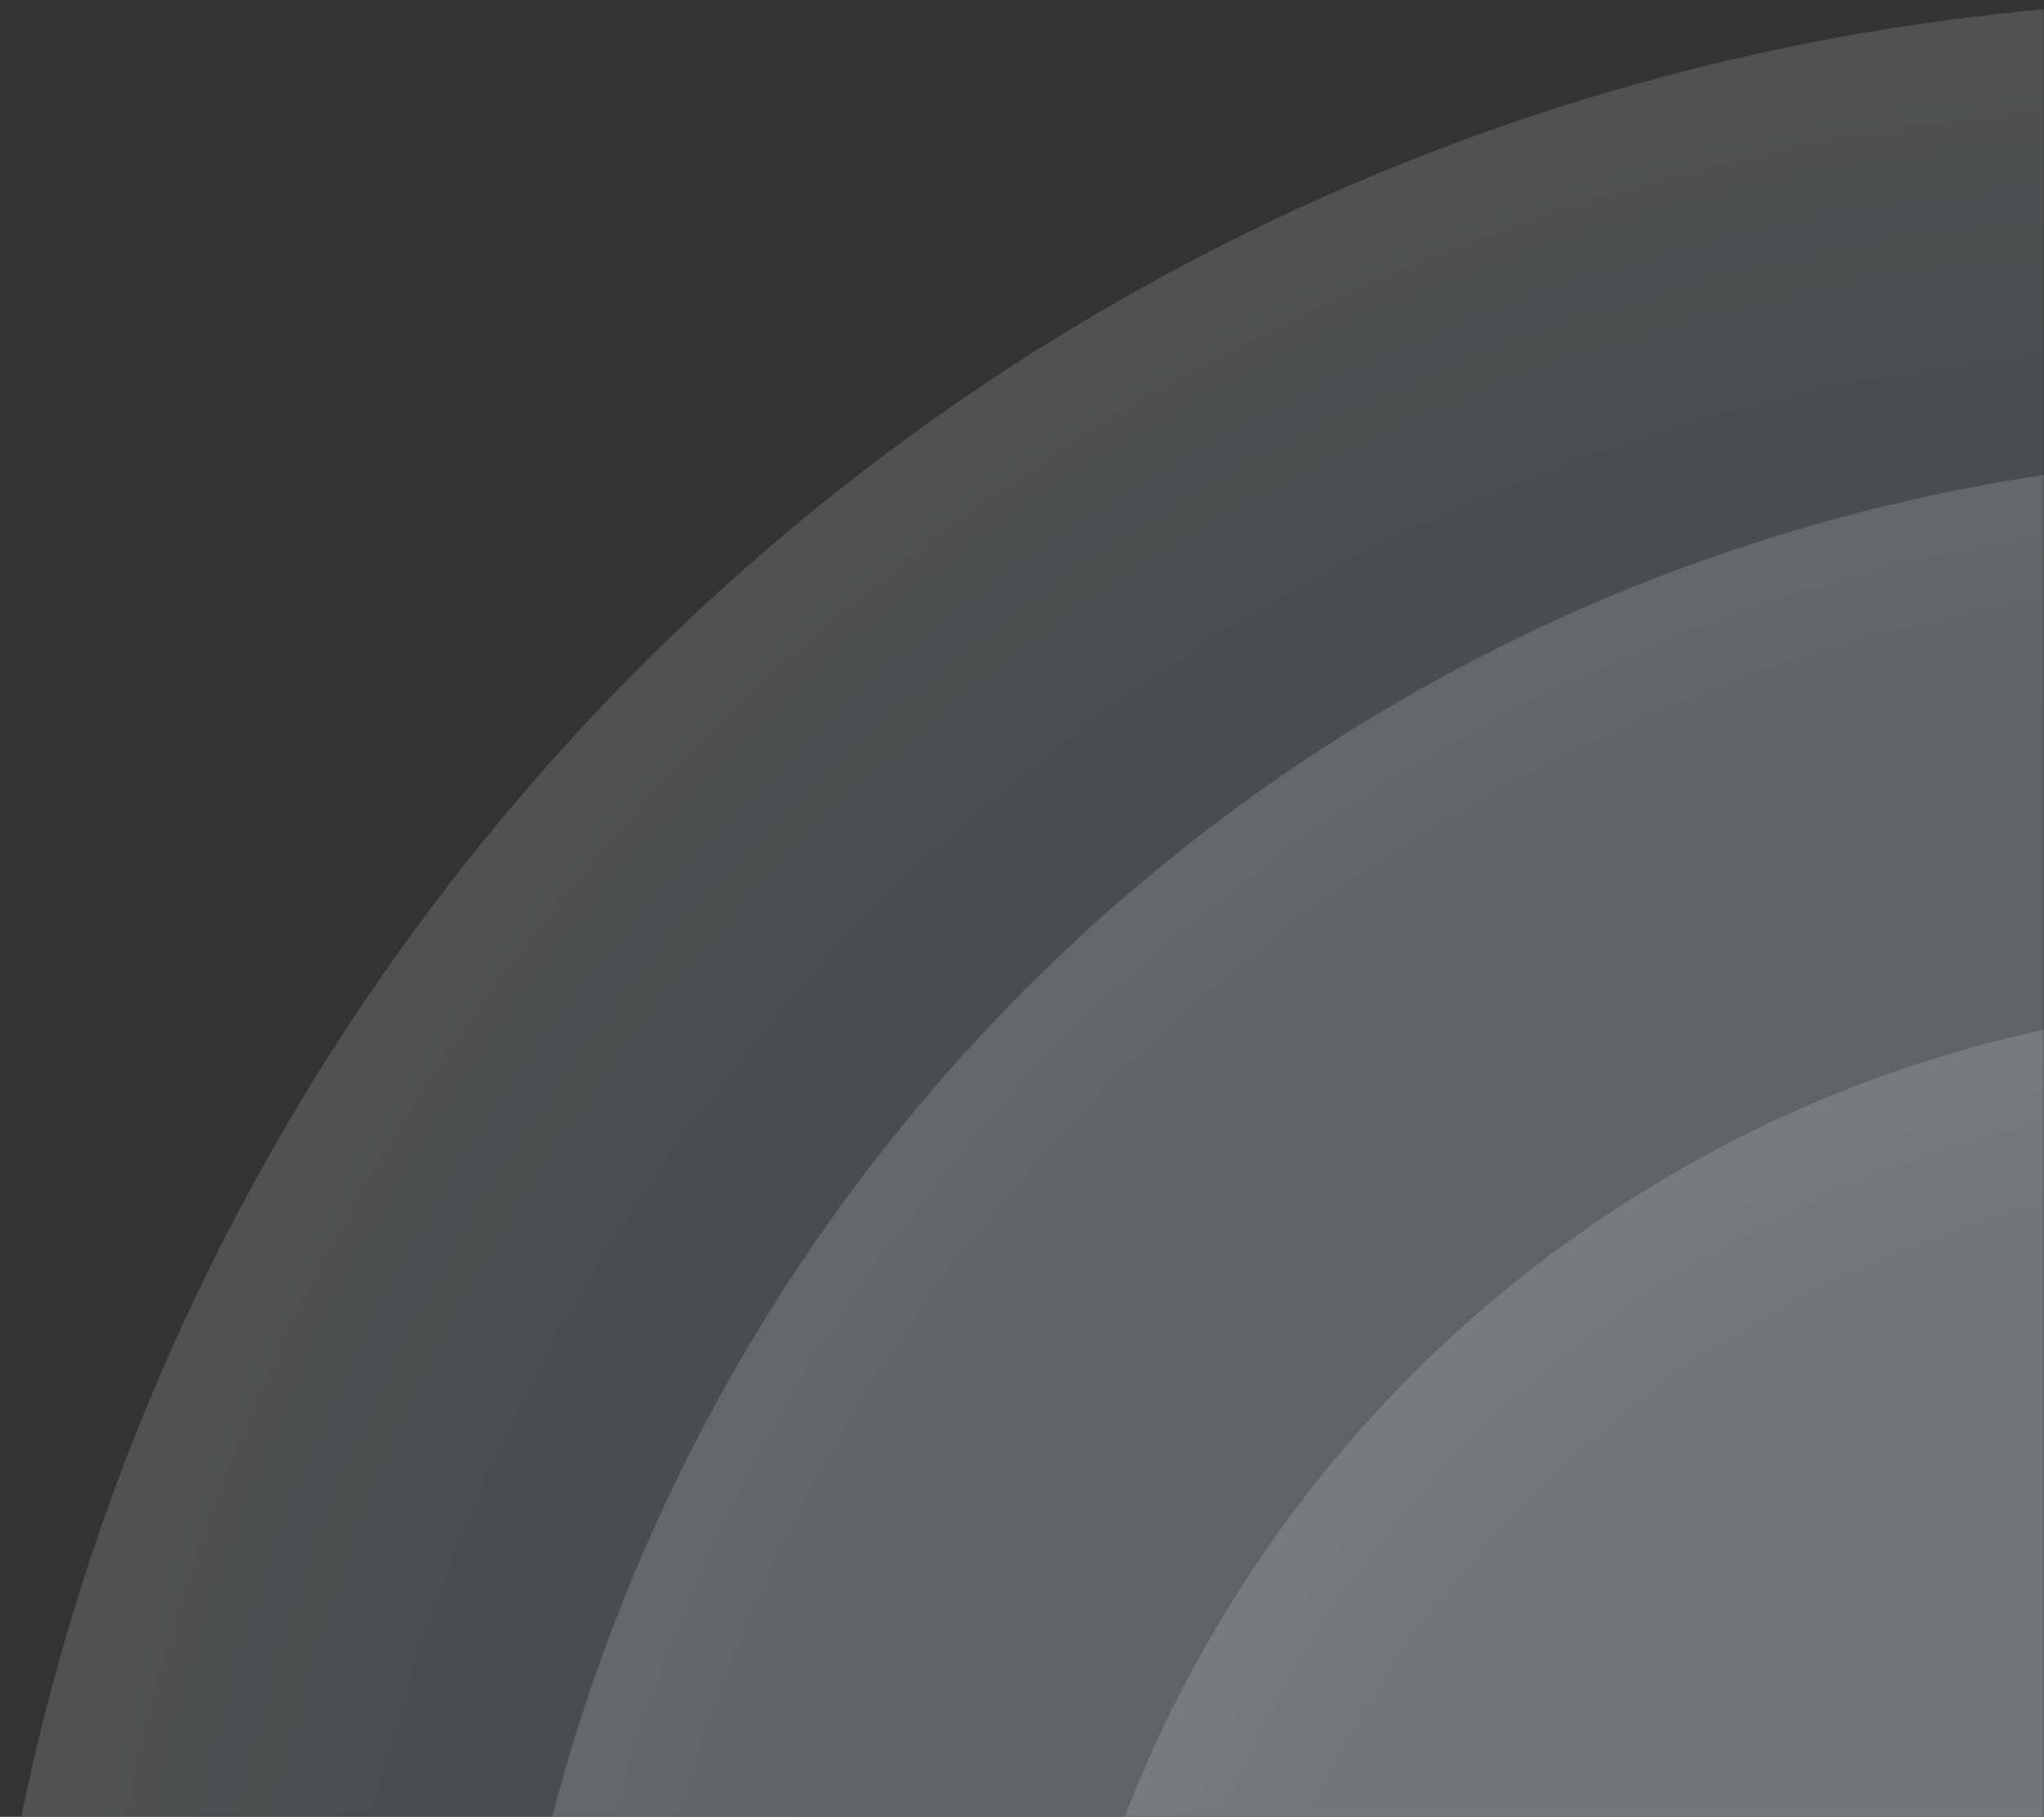 <svg width="701" height="623" viewBox="0 0 701 623" fill="none" xmlns="http://www.w3.org/2000/svg">
<rect x="0" y="0" width="701" height="623" fill="#333333" stroke="none"/>
<g clip-path="url(#clip0_2151_4277)">
<mask id="mask0_2151_4277" style="mask-type:alpha" maskUnits="userSpaceOnUse" x="0" y="0" width="701" height="623">
<rect width="701" height="623" fill="#D4E3EA"/>
</mask>
<g mask="url(#mask0_2151_4277)">
<circle cx="771.344" cy="780" r="780" fill="url(#paint0_radial_2151_4277)" fill-opacity="0.15"/>
<circle cx="793.345" cy="780" r="624" fill="url(#paint1_radial_2151_4277)" fill-opacity="0.15"/>
<circle cx="793.345" cy="780" r="436.8" fill="url(#paint2_radial_2151_4277)" fill-opacity="0.15"/>
</g>
</g>
<defs>
<radialGradient id="paint0_radial_2151_4277" cx="0" cy="0" r="1" gradientUnits="userSpaceOnUse" gradientTransform="translate(771.344 780) rotate(180) scale(780)">
<stop offset="0.034" stop-color="#D4E3EA"/>
<stop offset="0.399" stop-color="#D1E2EA"/>
<stop offset="0.849" stop-color="#D1E2EA"/>
<stop offset="0.986" stop-color="white"/>
</radialGradient>
<radialGradient id="paint1_radial_2151_4277" cx="0" cy="0" r="1" gradientUnits="userSpaceOnUse" gradientTransform="translate(793.344 780) rotate(180) scale(624)">
<stop offset="0.034" stop-color="#D4E3EA"/>
<stop offset="0.399" stop-color="#D1E2EA"/>
<stop offset="0.849" stop-color="#D1E2EA"/>
<stop offset="0.986" stop-color="white"/>
</radialGradient>
<radialGradient id="paint2_radial_2151_4277" cx="0" cy="0" r="1" gradientUnits="userSpaceOnUse" gradientTransform="translate(793.345 780) rotate(180) scale(436.8)">
<stop offset="0.034" stop-color="#D4E3EA"/>
<stop offset="0.399" stop-color="#D1E2EA"/>
<stop offset="0.849" stop-color="#D1E2EA"/>
<stop offset="0.986" stop-color="white"/>
</radialGradient>
<clipPath id="clip0_2151_4277">
<rect width="701" height="623" fill="white"/>
</clipPath>
</defs>
</svg>
